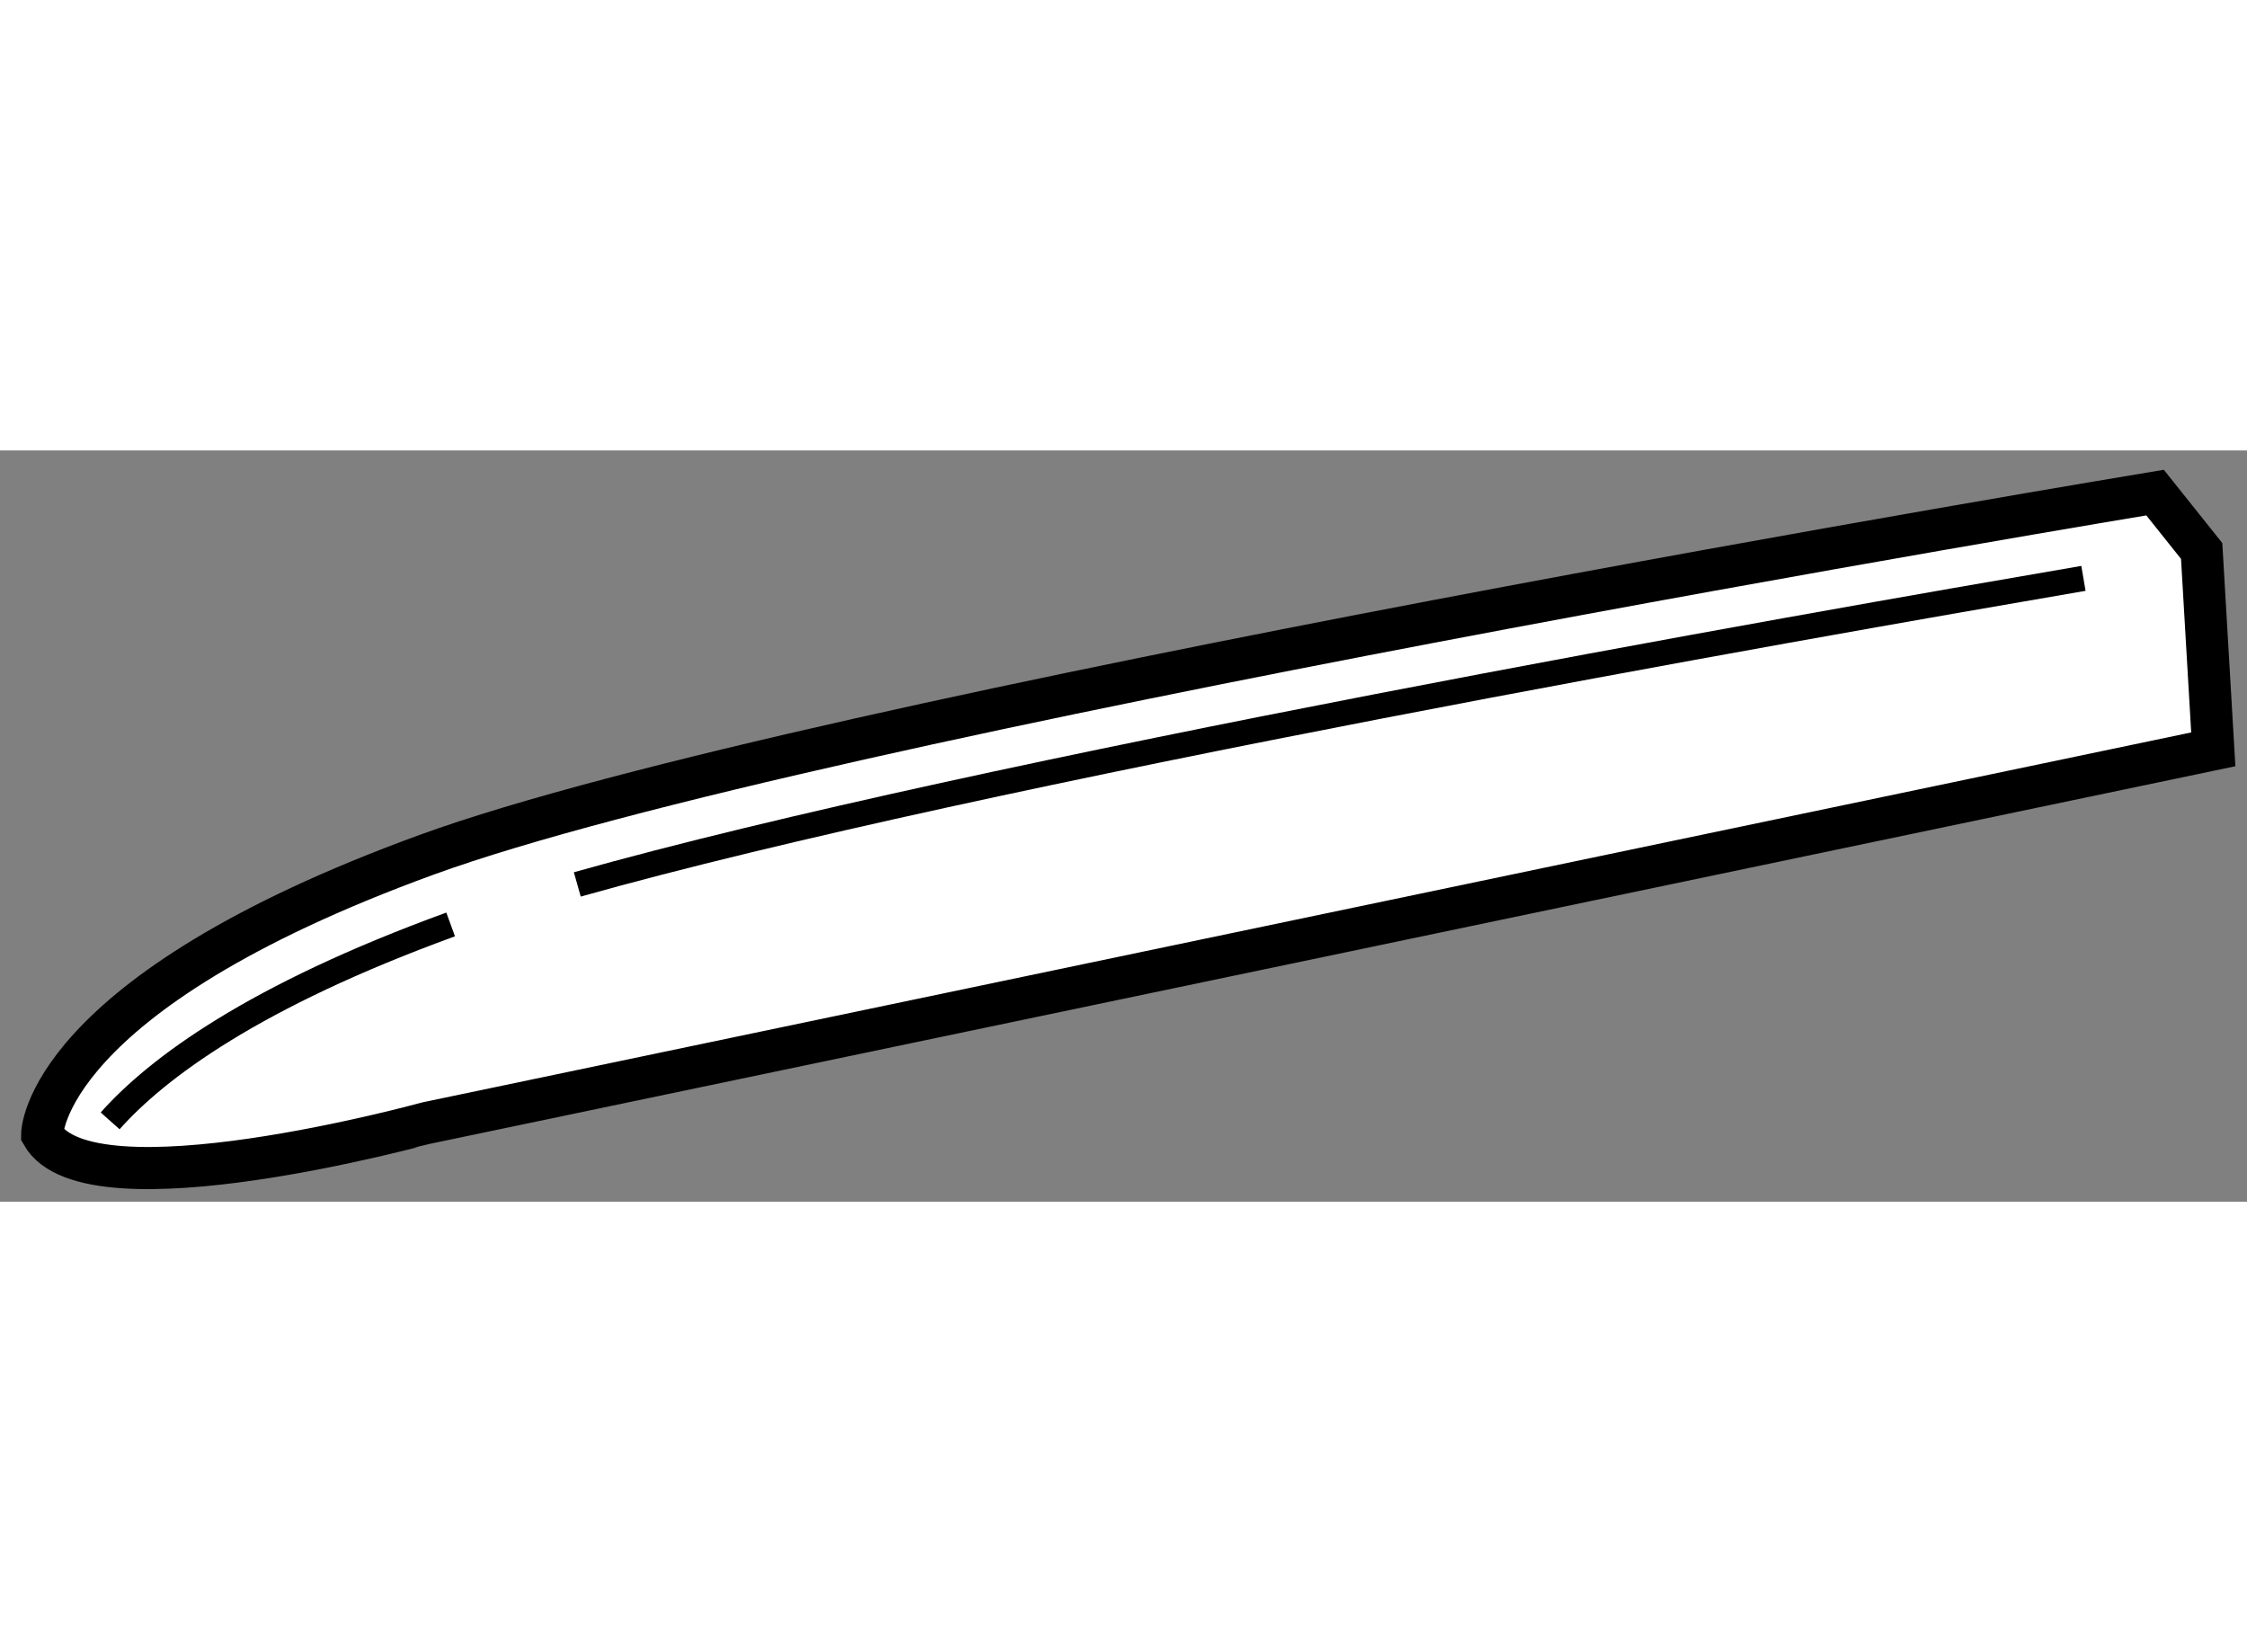 <?xml version="1.0" encoding="utf-8"?>
<!-- Generator: Adobe Illustrator 15.1.0, SVG Export Plug-In . SVG Version: 6.00 Build 0)  -->
<!DOCTYPE svg PUBLIC "-//W3C//DTD SVG 1.1//EN" "http://www.w3.org/Graphics/SVG/1.1/DTD/svg11.dtd">
<svg version="1.1" xmlns="http://www.w3.org/2000/svg" xmlns:xlink="http://www.w3.org/1999/xlink" x="0px" y="0px" width="244.8px"
	 height="180px" viewBox="146.879 163.126 26.666 8.916" enable-background="new 0 0 244.8 180" xml:space="preserve">
	
<rect x="146.879" y="163.126" width="26.666" height="8.916" fill="#808080" stroke="none"/>
	
<g><path fill="#FFFFFF" stroke="#000000" stroke-width="0.5" d="M147.379,171.243c0,0,0-1.658,4.569-3.321
				c4.573-1.662,20.506-4.296,20.506-4.296l0.553,0.693l0.138,2.354l-21.196,4.433C151.948,171.106,147.933,172.215,147.379,171.243z
				"></path><path fill="none" stroke="#000000" stroke-width="0.3" d="M153.73,168.276c4.798-1.353,14.568-3.066,17.874-3.632"></path><path fill="none" stroke="#000000" stroke-width="0.3" d="M148.186,171.082c0.557-0.626,1.701-1.479,4.041-2.331"></path></g>


</svg>